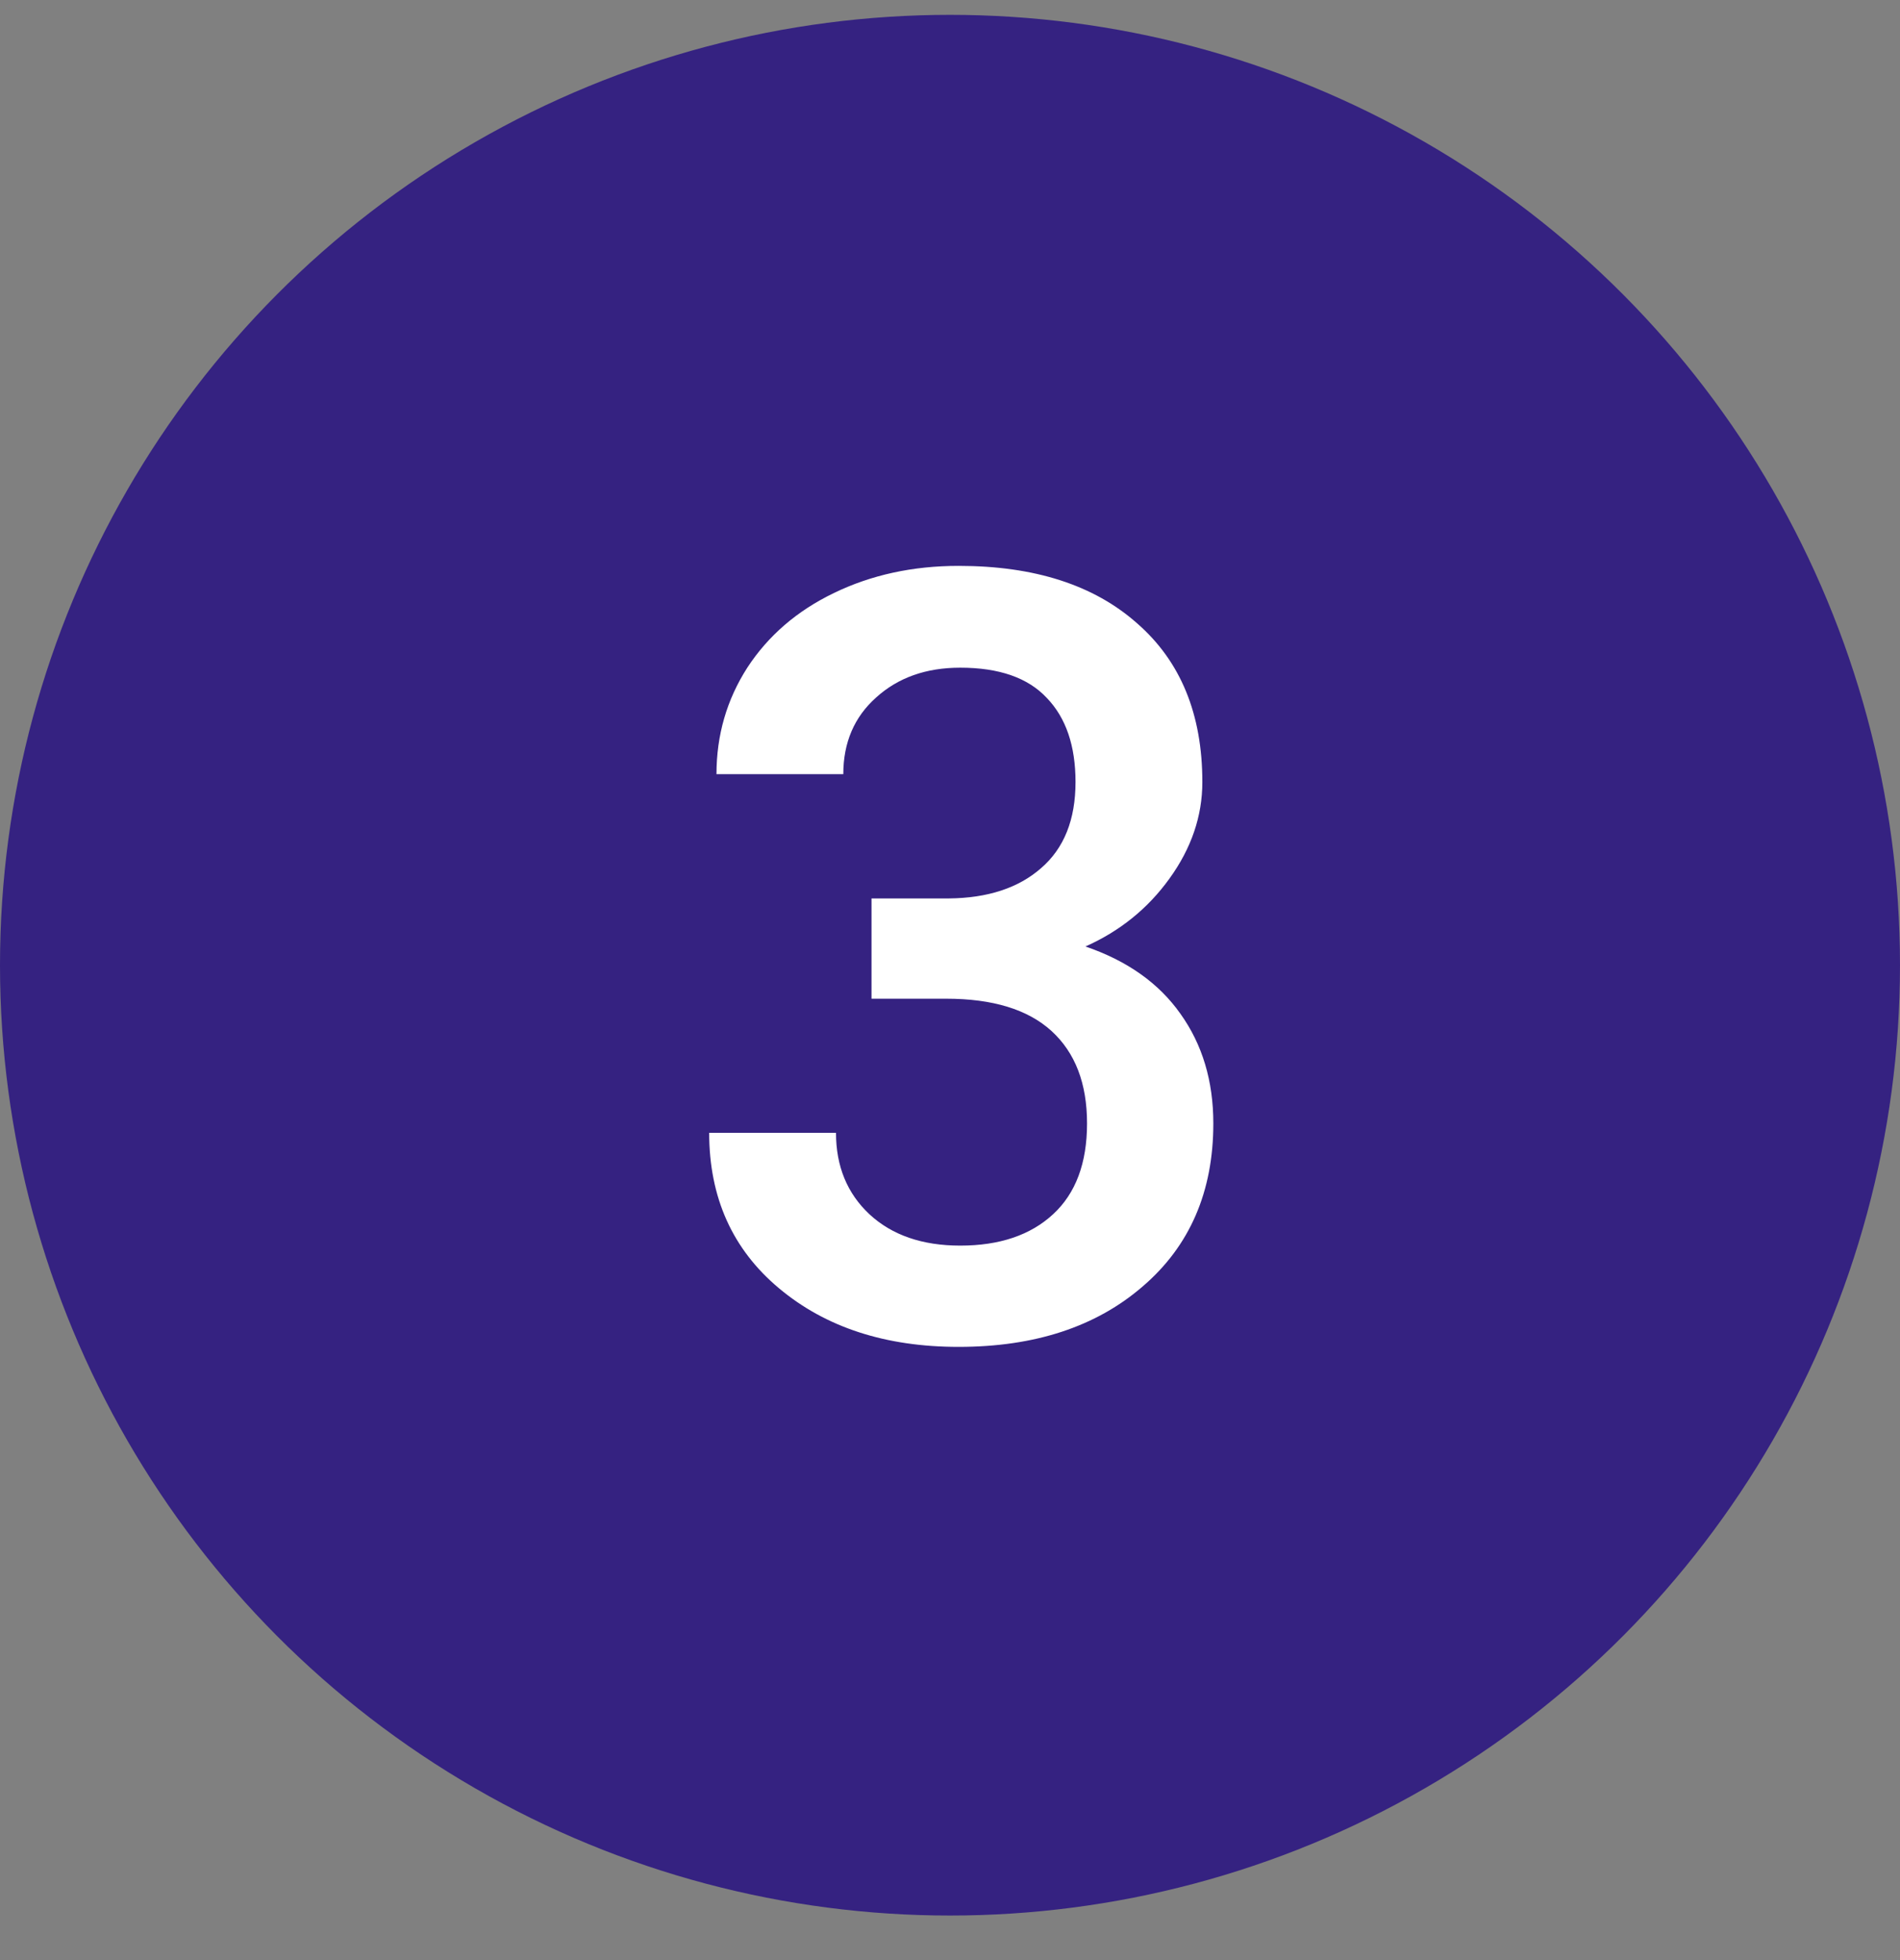 <svg width="32" height="33" viewBox="0 0 32 33" fill="none" xmlns="http://www.w3.org/2000/svg">
<rect x="0" y="0" width="32" height="33" fill="#808080" stroke="none"/>
<circle cx="16" cy="16.25" r="16" fill="#352281"/>
<path d="M14.678 15.126H15.979C16.635 15.12 17.153 14.95 17.534 14.616C17.921 14.282 18.114 13.799 18.114 13.166C18.114 12.557 17.953 12.085 17.631 11.751C17.314 11.411 16.828 11.241 16.172 11.241C15.598 11.241 15.126 11.408 14.757 11.742C14.388 12.07 14.203 12.501 14.203 13.034H12.067C12.067 12.378 12.24 11.78 12.586 11.241C12.938 10.702 13.424 10.283 14.045 9.984C14.672 9.68 15.372 9.527 16.145 9.527C17.423 9.527 18.425 9.85 19.151 10.494C19.884 11.133 20.25 12.023 20.25 13.166C20.25 13.74 20.065 14.282 19.696 14.792C19.333 15.296 18.861 15.677 18.281 15.935C18.984 16.175 19.518 16.553 19.881 17.068C20.25 17.584 20.435 18.199 20.435 18.914C20.435 20.062 20.039 20.977 19.248 21.656C18.463 22.336 17.429 22.676 16.145 22.676C14.915 22.676 13.907 22.348 13.122 21.691C12.337 21.035 11.944 20.162 11.944 19.072H14.08C14.08 19.635 14.268 20.092 14.643 20.443C15.023 20.795 15.533 20.971 16.172 20.971C16.834 20.971 17.355 20.795 17.736 20.443C18.117 20.092 18.308 19.582 18.308 18.914C18.308 18.24 18.108 17.722 17.71 17.358C17.311 16.995 16.72 16.814 15.935 16.814H14.678V15.126Z" fill="white"/>
</svg>

